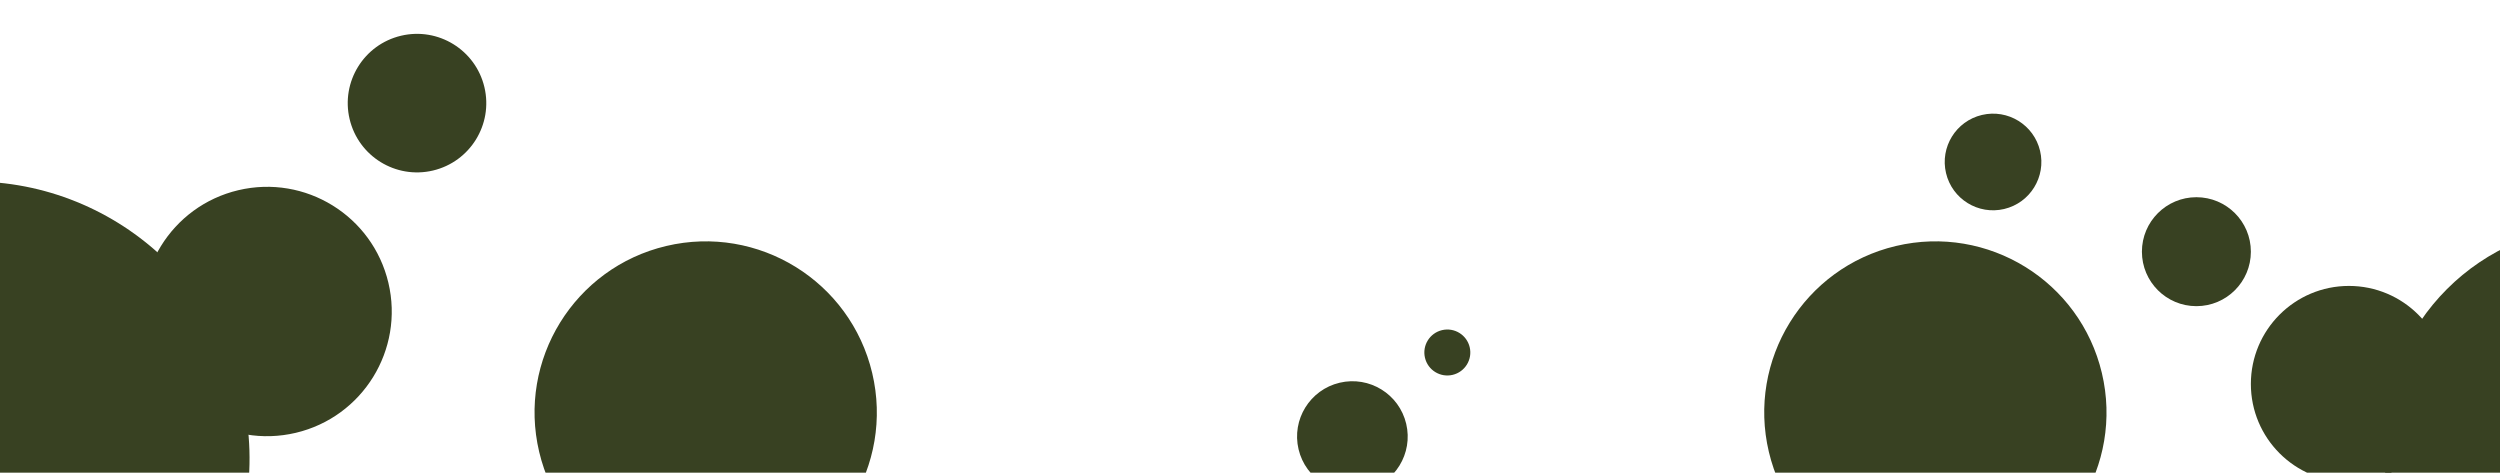 <svg width="1920" height="363" viewBox="0 0 1920 363" fill="none" xmlns="http://www.w3.org/2000/svg">
<g clip-path="url(#clip0_4005_135)">
<path d="M2165 340.325C2165 432.751 2090.07 507.677 1997.64 507.677C1905.21 507.677 1830.28 432.751 1830.28 340.325C1830.28 247.899 1905.21 172.973 1997.64 172.973C2090.07 172.973 2165 247.899 2165 340.325Z" fill="#384122"/>
<path d="M-228.223 401.223C-201.137 515.569 -86.479 586.308 27.873 559.223C142.224 532.138 212.967 417.486 185.881 303.14C158.795 188.795 44.137 118.056 -70.215 145.14C-184.566 172.225 -255.309 286.877 -228.223 401.223Z" fill="#384122"/>
<path d="M414.097 347.076C430.826 417.697 501.639 461.386 572.264 444.658C642.888 427.93 686.58 357.12 669.851 286.499C653.122 215.878 582.309 172.189 511.684 188.917C441.06 205.645 397.368 276.455 414.097 347.076Z" fill="#384122"/>
<path d="M1358.49 347.076C1375.22 417.697 1446.03 461.386 1516.65 444.658C1587.28 427.93 1630.97 357.12 1614.24 286.499C1597.51 215.878 1526.7 172.189 1456.08 188.917C1385.45 205.645 1341.76 276.455 1358.49 347.076Z" fill="#384122"/>
<path d="M1494.55 132.952C1499.27 152.896 1519.27 165.234 1539.22 160.51C1559.16 155.786 1571.5 135.789 1566.77 115.845C1562.05 95.901 1542.05 83.564 1522.11 88.287C1502.16 93.011 1489.82 113.009 1494.55 132.952Z" fill="#384122"/>
<path d="M997.292 345.063C1002.7 367.893 1025.59 382.017 1048.42 376.609C1071.26 371.202 1085.38 348.31 1079.97 325.48C1074.56 302.65 1051.67 288.526 1028.84 293.934C1006.01 299.342 991.884 322.233 997.292 345.063Z" fill="#384122"/>
<path d="M1094.38 274.788C1096.62 284.274 1106.13 290.142 1115.62 287.895C1125.11 285.648 1130.97 276.137 1128.73 266.652C1126.48 257.166 1116.97 251.298 1107.48 253.545C1098 255.792 1092.13 265.303 1094.38 274.788Z" fill="#384122"/>
<path d="M1879.29 294.901C1879.29 336.493 1845.57 370.209 1803.98 370.209C1762.39 370.209 1728.67 336.493 1728.67 294.901C1728.67 253.309 1762.39 219.592 1803.98 219.592C1845.57 219.592 1879.29 253.309 1879.29 294.901Z" fill="#384122"/>
<path d="M111.933 261.306C124.122 312.761 175.718 344.594 227.176 332.406C278.634 320.218 310.468 268.624 298.28 217.169C286.091 165.713 234.495 133.881 183.037 146.069C131.578 158.257 99.744 209.85 111.933 261.306Z" fill="#384122"/>
<path d="M1728.67 193.294C1728.67 216.401 1709.94 235.132 1686.83 235.132C1663.72 235.132 1644.99 216.401 1644.99 193.294C1644.99 170.188 1663.72 151.456 1686.83 151.456C1709.94 151.456 1728.67 170.188 1728.67 193.294Z" fill="#384122"/>
<path d="M268.503 91.465C275.274 120.051 303.939 137.736 332.526 130.965C361.114 124.194 378.8 95.531 372.028 66.944C365.257 38.358 336.593 20.673 308.005 27.444C279.417 34.215 261.731 62.878 268.503 91.465Z" fill="#384122"/>
</g>
<defs>
<clipPath id="clip0_4005_135">
<rect width="1920" height="363" fill="white"/>
</clipPath>
</defs>
</svg>
